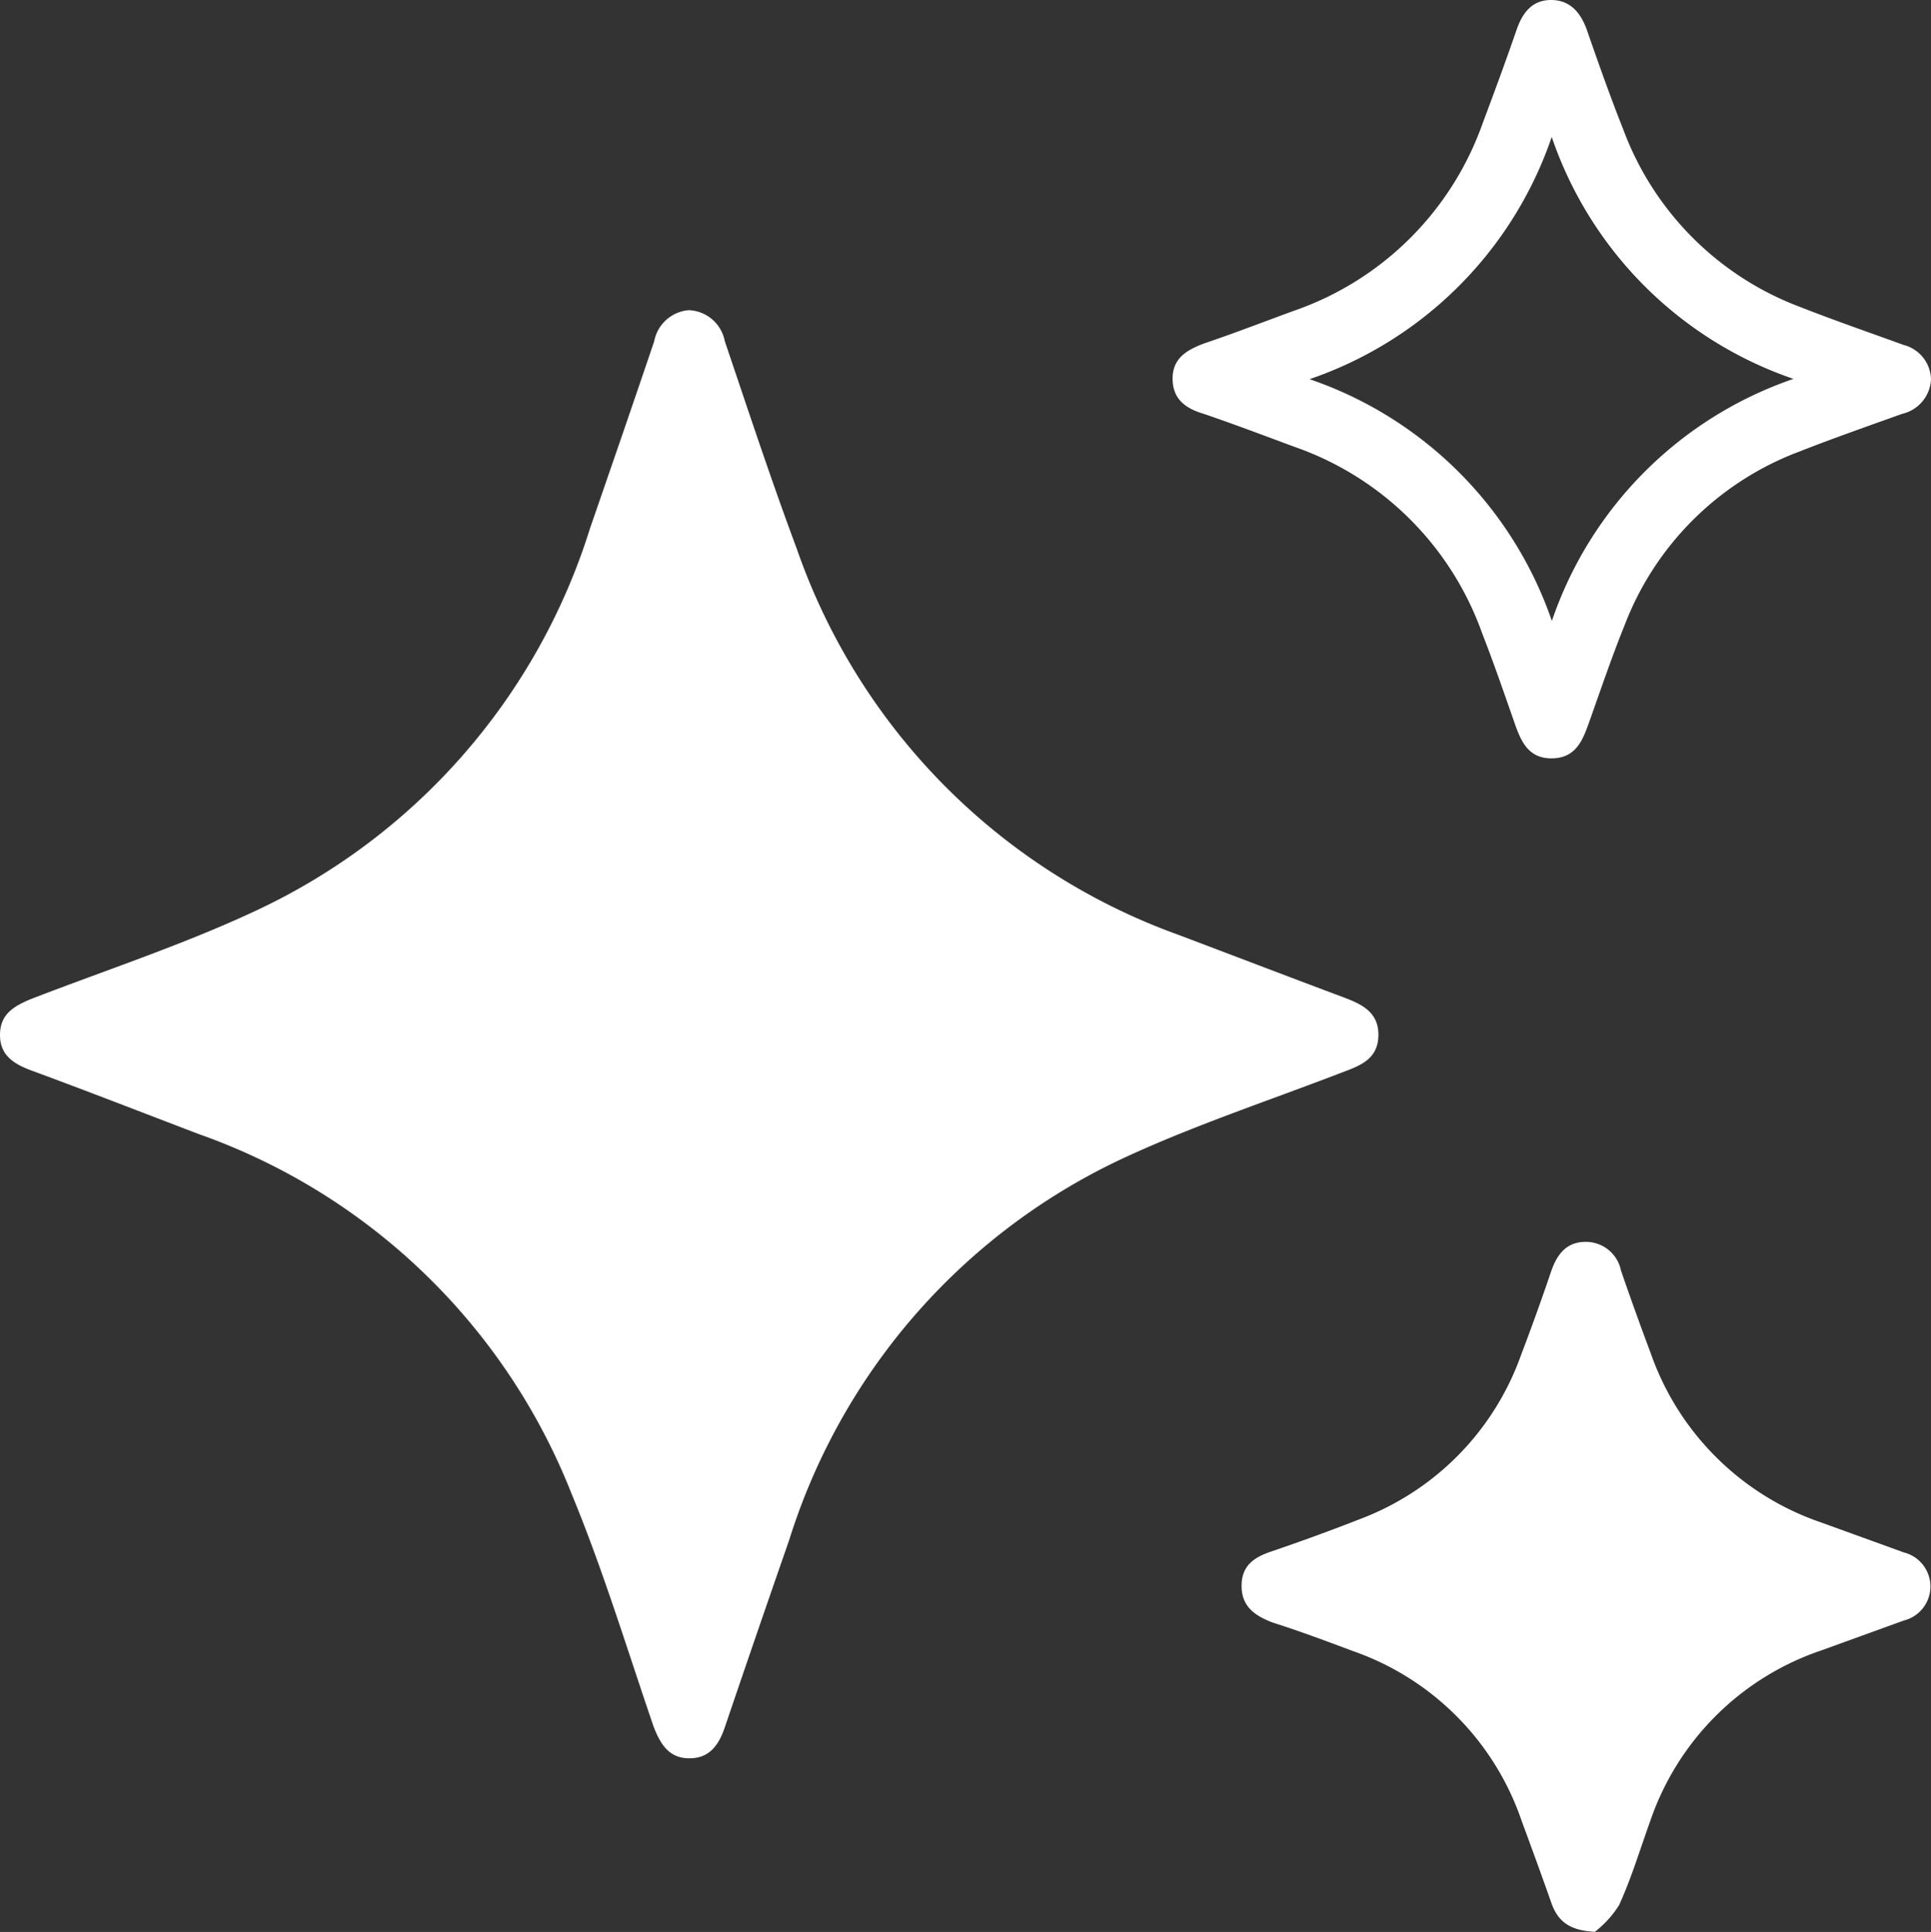 <svg id="Group_8485" data-name="Group 8485" xmlns="http://www.w3.org/2000/svg" xmlns:xlink="http://www.w3.org/1999/xlink" width="13.436" height="13.441" viewBox="0 0 13.436 13.441">
  <rect x="0" y="0" width="13.436" height="13.441" fill="#333333" stroke="none"/>
  <defs>
    <clipPath id="clip-path">
      <rect id="Rectangle_3404" data-name="Rectangle 3404" width="13.436" height="13.441" fill="#fff"/>
    </clipPath>
  </defs>
  <g id="Group_8371" data-name="Group 8371" clip-path="url(#clip-path)">
    <path id="Path_39771" data-name="Path 39771" d="M4.791,0a.265.265,0,0,1,.252.215c.163.482.322.965.5,1.442A4.382,4.382,0,0,0,8.2,4.346c.373.141.746.284,1.12.424.134.05.273.1.271.274s-.137.215-.265.264c-.5.192-1.007.36-1.491.583A4.372,4.372,0,0,0,5.491,8.557c-.151.434-.3.867-.447,1.3-.042.125-.107.219-.249.218s-.2-.1-.247-.22c-.186-.543-.353-1.094-.572-1.623a4.34,4.34,0,0,0-2.593-2.5C1,5.586.61,5.434.222,5.291.1,5.246,0,5.187,0,5.043s.094-.2.217-.251c.517-.2,1.045-.373,1.546-.606a4.375,4.375,0,0,0,2.343-2.67c.15-.434.3-.868.446-1.3A.267.267,0,0,1,4.791,0" transform="translate(0 2.158)" fill="#fff"/>
    <path id="Path_39772" data-name="Path 39772" d="M2.458,4.8c-.183-.009-.257-.079-.3-.194-.068-.193-.138-.385-.209-.577A1.9,1.9,0,0,0,.778,2.848c-.187-.07-.374-.14-.563-.2C.09,2.6,0,2.536,0,2.393s.09-.2.21-.24c.208-.071.414-.146.618-.226A1.9,1.9,0,0,0,1.945.786Q2.054.5,2.153.208C2.194.088,2.259,0,2.394,0A.249.249,0,0,1,2.64.2q.1.29.208.578A1.909,1.909,0,0,0,4.032,1.952l.577.209a.244.244,0,0,1,0,.473l-.577.209A1.9,1.9,0,0,0,2.845,4.025c-.072.2-.132.4-.218.589a.72.72,0,0,1-.17.187" transform="translate(8.639 8.64)" fill="#fff"/>
    <path id="Path_39773" data-name="Path 39773" d="M5.277,2.641a.259.259,0,0,1-.2.238c-.24.086-.48.17-.717.263A2.086,2.086,0,0,0,3.145,4.35c-.086.213-.16.43-.237.647-.048.134-.089.276-.267.279S2.417,5.139,2.369,5c-.07-.2-.139-.4-.214-.591a2.129,2.129,0,0,0-1.306-1.3c-.211-.078-.421-.158-.633-.23C.091,2.842,0,2.777,0,2.634s.1-.2.223-.246c.208-.07.413-.15.619-.225A2.132,2.132,0,0,0,2.158.856c.081-.215.16-.43.235-.647C2.434.09,2.5,0,2.634,0s.208.091.251.215c.08.231.162.462.252.689A2.1,2.1,0,0,0,4.37,2.137c.237.093.477.176.717.263a.253.253,0,0,1,.19.241M2.638.953A2.705,2.705,0,0,1,.953,2.638,2.708,2.708,0,0,1,2.639,4.32,2.7,2.7,0,0,1,4.32,2.636,2.7,2.7,0,0,1,2.638.953" transform="translate(8.159 0)" fill="#fff"/>
  </g>
</svg>
